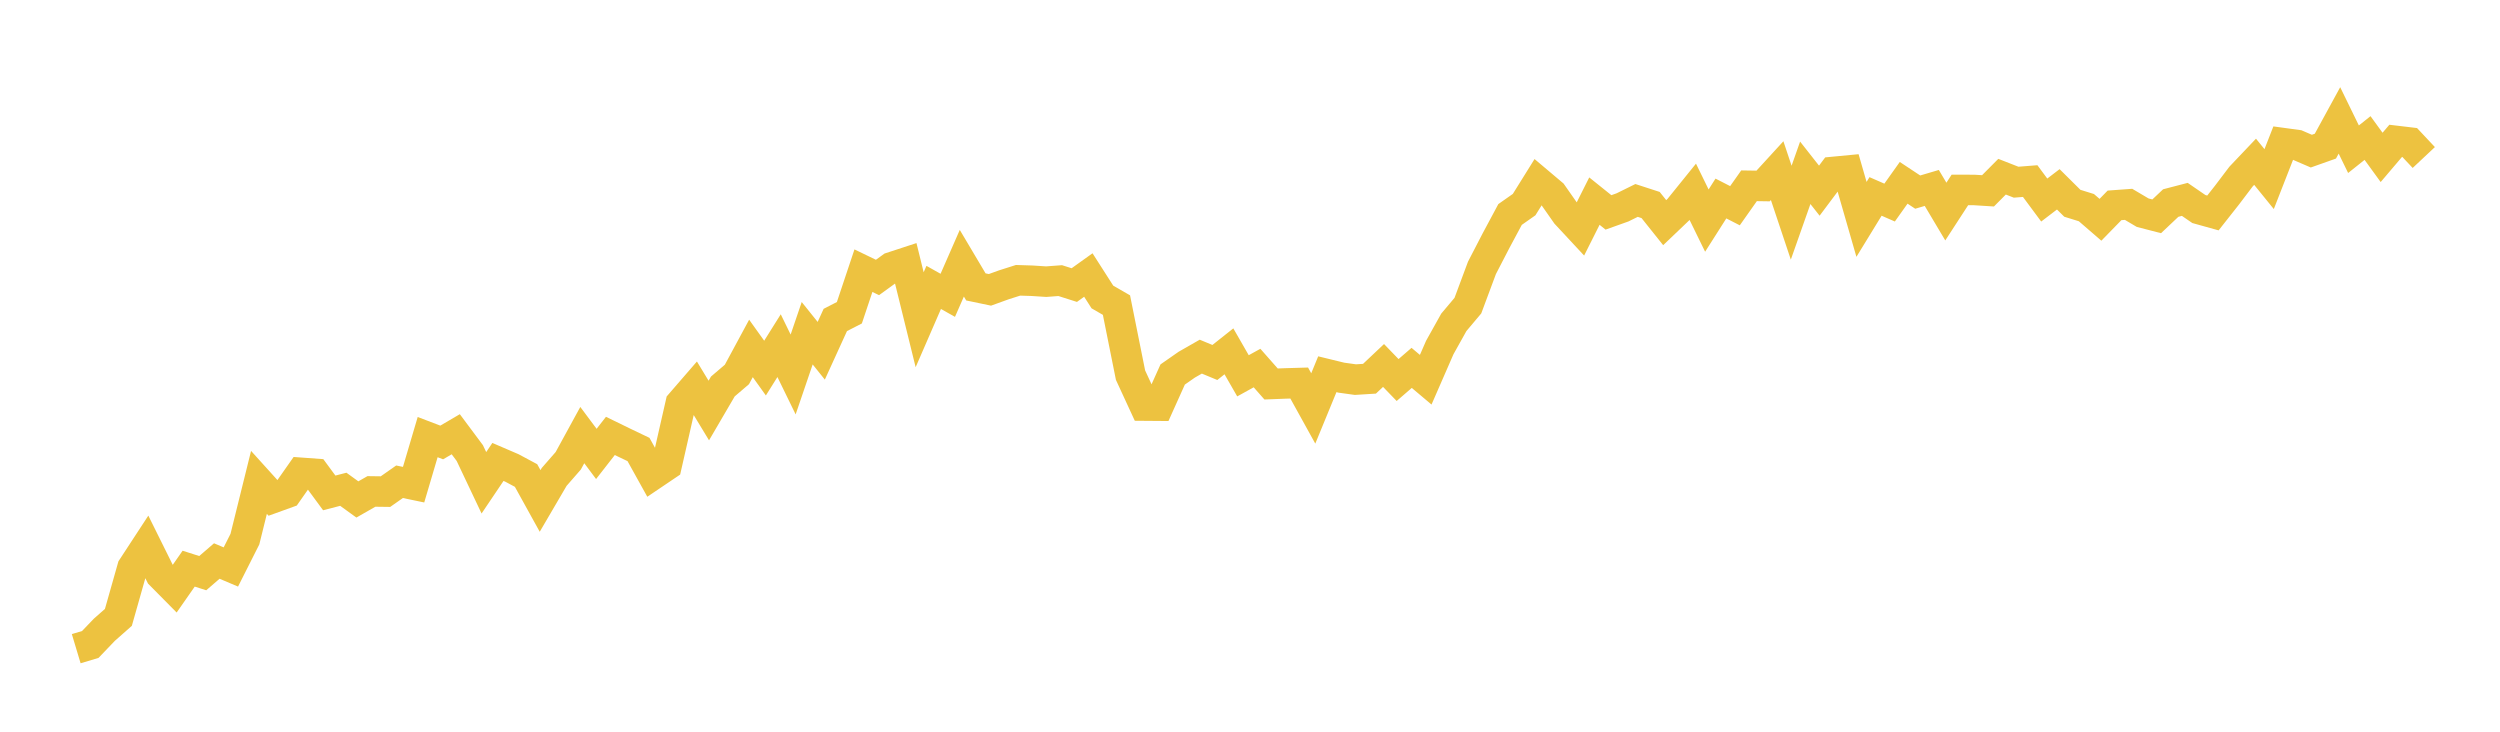 <svg width="164" height="48" xmlns="http://www.w3.org/2000/svg" xmlns:xlink="http://www.w3.org/1999/xlink"><path fill="none" stroke="rgb(237,194,64)" stroke-width="2" d="M5,42.554L5.922,42.277L6.844,41.314L7.766,40.5L8.689,37.244L9.611,35.834L10.533,37.693L11.455,38.625L12.377,37.304L13.299,37.599L14.222,36.803L15.144,37.194L16.066,35.366L16.988,31.644L17.91,32.664L18.832,32.331L19.754,31.016L20.677,31.083L21.599,32.335L22.521,32.096L23.443,32.764L24.365,32.238L25.287,32.25L26.21,31.603L27.132,31.795L28.054,28.674L28.976,29.026L29.898,28.486L30.82,29.723L31.743,31.671L32.665,30.303L33.587,30.7L34.509,31.194L35.431,32.862L36.353,31.286L37.275,30.23L38.198,28.542L39.12,29.777L40.042,28.596L40.964,29.046L41.886,29.487L42.808,31.148L43.731,30.525L44.653,26.473L45.575,25.408L46.497,26.93L47.419,25.352L48.341,24.565L49.263,22.857L50.186,24.147L51.108,22.675L52.03,24.566L52.952,21.86L53.874,23.01L54.796,20.99L55.719,20.516L56.641,17.756L57.563,18.202L58.485,17.534L59.407,17.232L60.329,20.975L61.251,18.854L62.174,19.373L63.096,17.268L64.018,18.821L64.94,19.014L65.862,18.681L66.784,18.388L67.707,18.417L68.629,18.477L69.551,18.408L70.473,18.701L71.395,18.041L72.317,19.482L73.24,20.014L74.162,24.609L75.084,26.607L76.006,26.614L76.928,24.566L77.85,23.923L78.772,23.396L79.695,23.779L80.617,23.047L81.539,24.653L82.461,24.144L83.383,25.19L84.305,25.154L85.228,25.127L86.15,26.794L87.072,24.55L87.994,24.775L88.916,24.903L89.838,24.845L90.76,23.975L91.683,24.93L92.605,24.133L93.527,24.91L94.449,22.797L95.371,21.145L96.293,20.05L97.216,17.572L98.138,15.791L99.06,14.07L99.982,13.423L100.904,11.943L101.826,12.721L102.749,14.039L103.671,15.03L104.593,13.193L105.515,13.933L106.437,13.604L107.359,13.149L108.281,13.449L109.204,14.606L110.126,13.726L111.048,12.585L111.97,14.471L112.892,13.022L113.814,13.495L114.737,12.187L115.659,12.201L116.581,11.194L117.503,13.952L118.425,11.336L119.347,12.508L120.269,11.278L121.192,11.19L122.114,14.391L123.036,12.886L123.958,13.289L124.88,11.992L125.802,12.602L126.725,12.329L127.647,13.879L128.569,12.459L129.491,12.461L130.413,12.519L131.335,11.591L132.257,11.952L133.18,11.879L134.102,13.123L135.024,12.42L135.946,13.335L136.868,13.621L137.79,14.418L138.713,13.472L139.635,13.405L140.557,13.951L141.479,14.19L142.401,13.319L143.323,13.079L144.246,13.713L145.168,13.97L146.09,12.8L147.012,11.583L147.934,10.612L148.856,11.749L149.778,9.39L150.701,9.516L151.623,9.914L152.545,9.587L153.467,7.899L154.389,9.789L155.311,9.054L156.234,10.325L157.156,9.24L158.078,9.35L159,10.333"></path></svg>